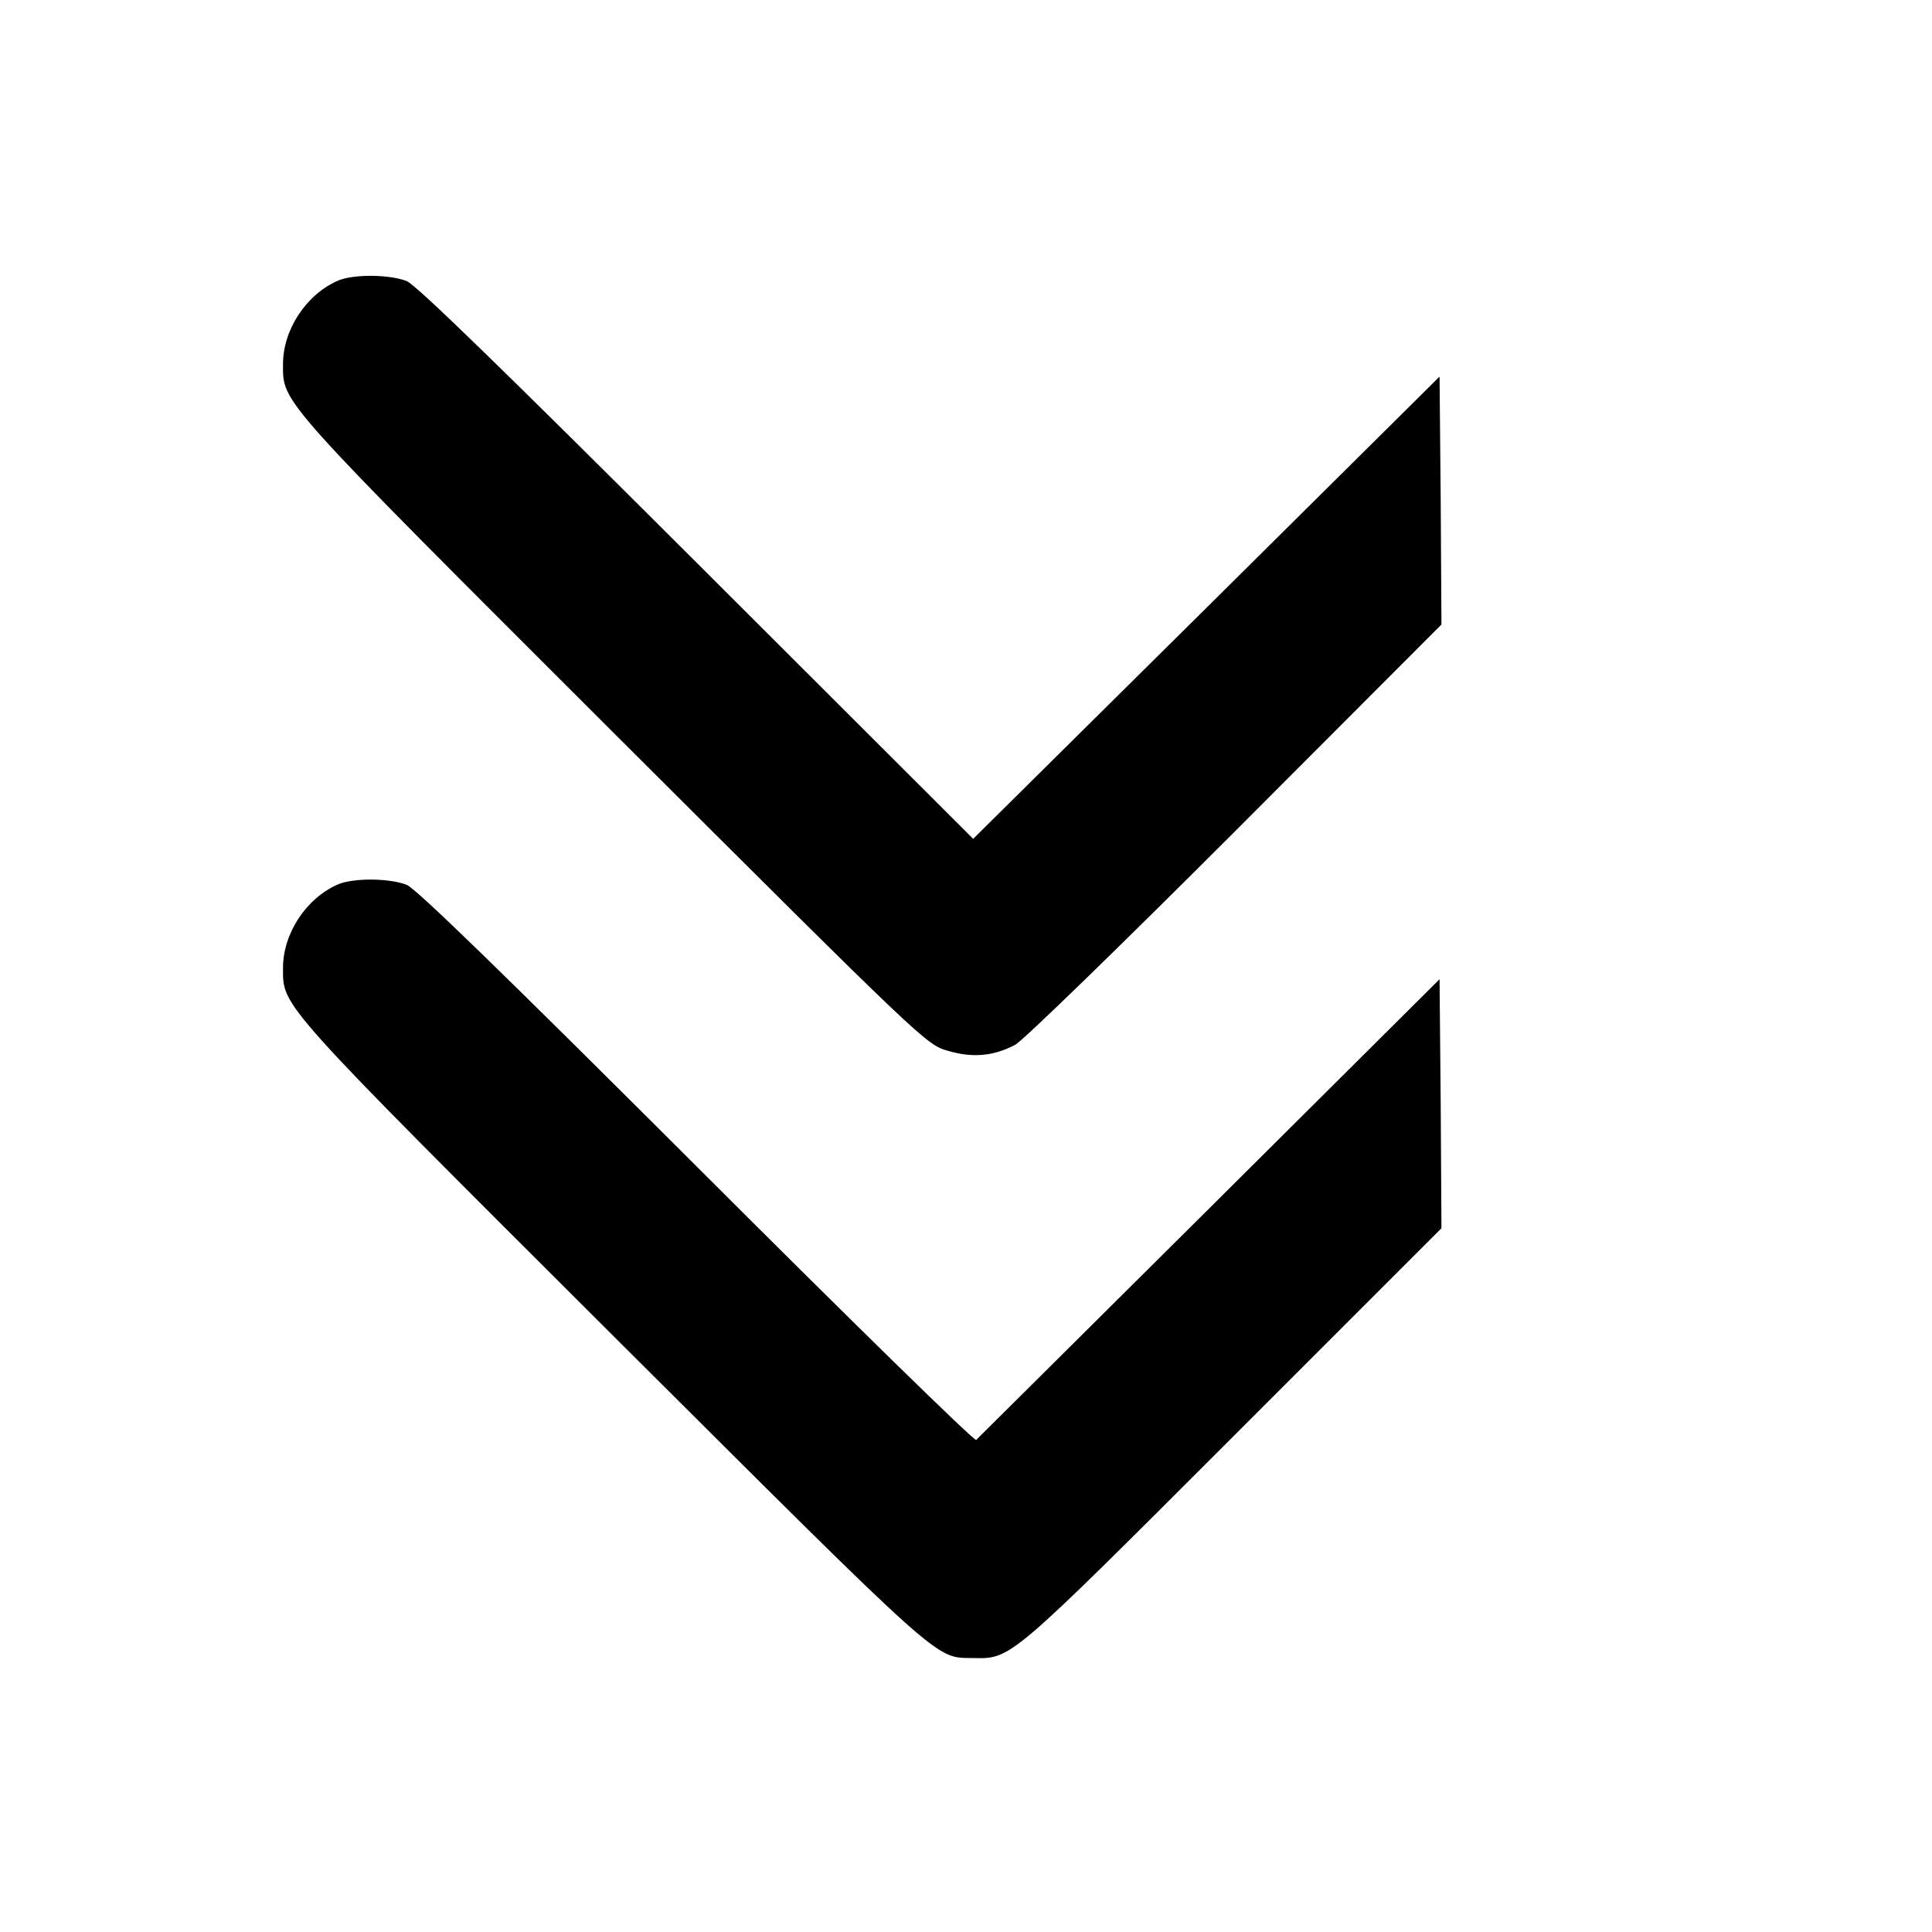 <?xml version="1.0" standalone="no"?>
<!DOCTYPE svg PUBLIC "-//W3C//DTD SVG 20010904//EN"
 "http://www.w3.org/TR/2001/REC-SVG-20010904/DTD/svg10.dtd">
<svg version="1.0" xmlns="http://www.w3.org/2000/svg"
 width="512pt" height="512pt" viewBox="0 0 512 512"
 preserveAspectRatio="xMidYMid meet">

<g transform="translate(0,512) scale(0.1,-0.1)"
fill="#000000" stroke="none">
<path d="M895 4376 c-84 -37 -145 -130 -145 -221 0 -104 -17 -85 876 -977 825
-823 829 -827 887 -843 65 -19 120 -14 177 16 19 9 281 264 583 566 l547 548
-2 329 -3 328 -618 -613 -618 -612 -732 731 c-513 512 -743 736 -769 747 -45
18 -142 19 -183 1z"/>
<path d="M895 2776 c-84 -37 -145 -130 -145 -221 0 -104 -17 -85 876 -976 889
-886 850 -851 954 -853 100 -2 94 -7 688 587 l552 552 -2 330 -3 330 -610
-607 c-335 -333 -614 -610 -618 -614 -4 -5 -337 321 -740 724 -513 512 -743
736 -769 747 -45 18 -142 19 -183 1z"/>
</g>
</svg>
